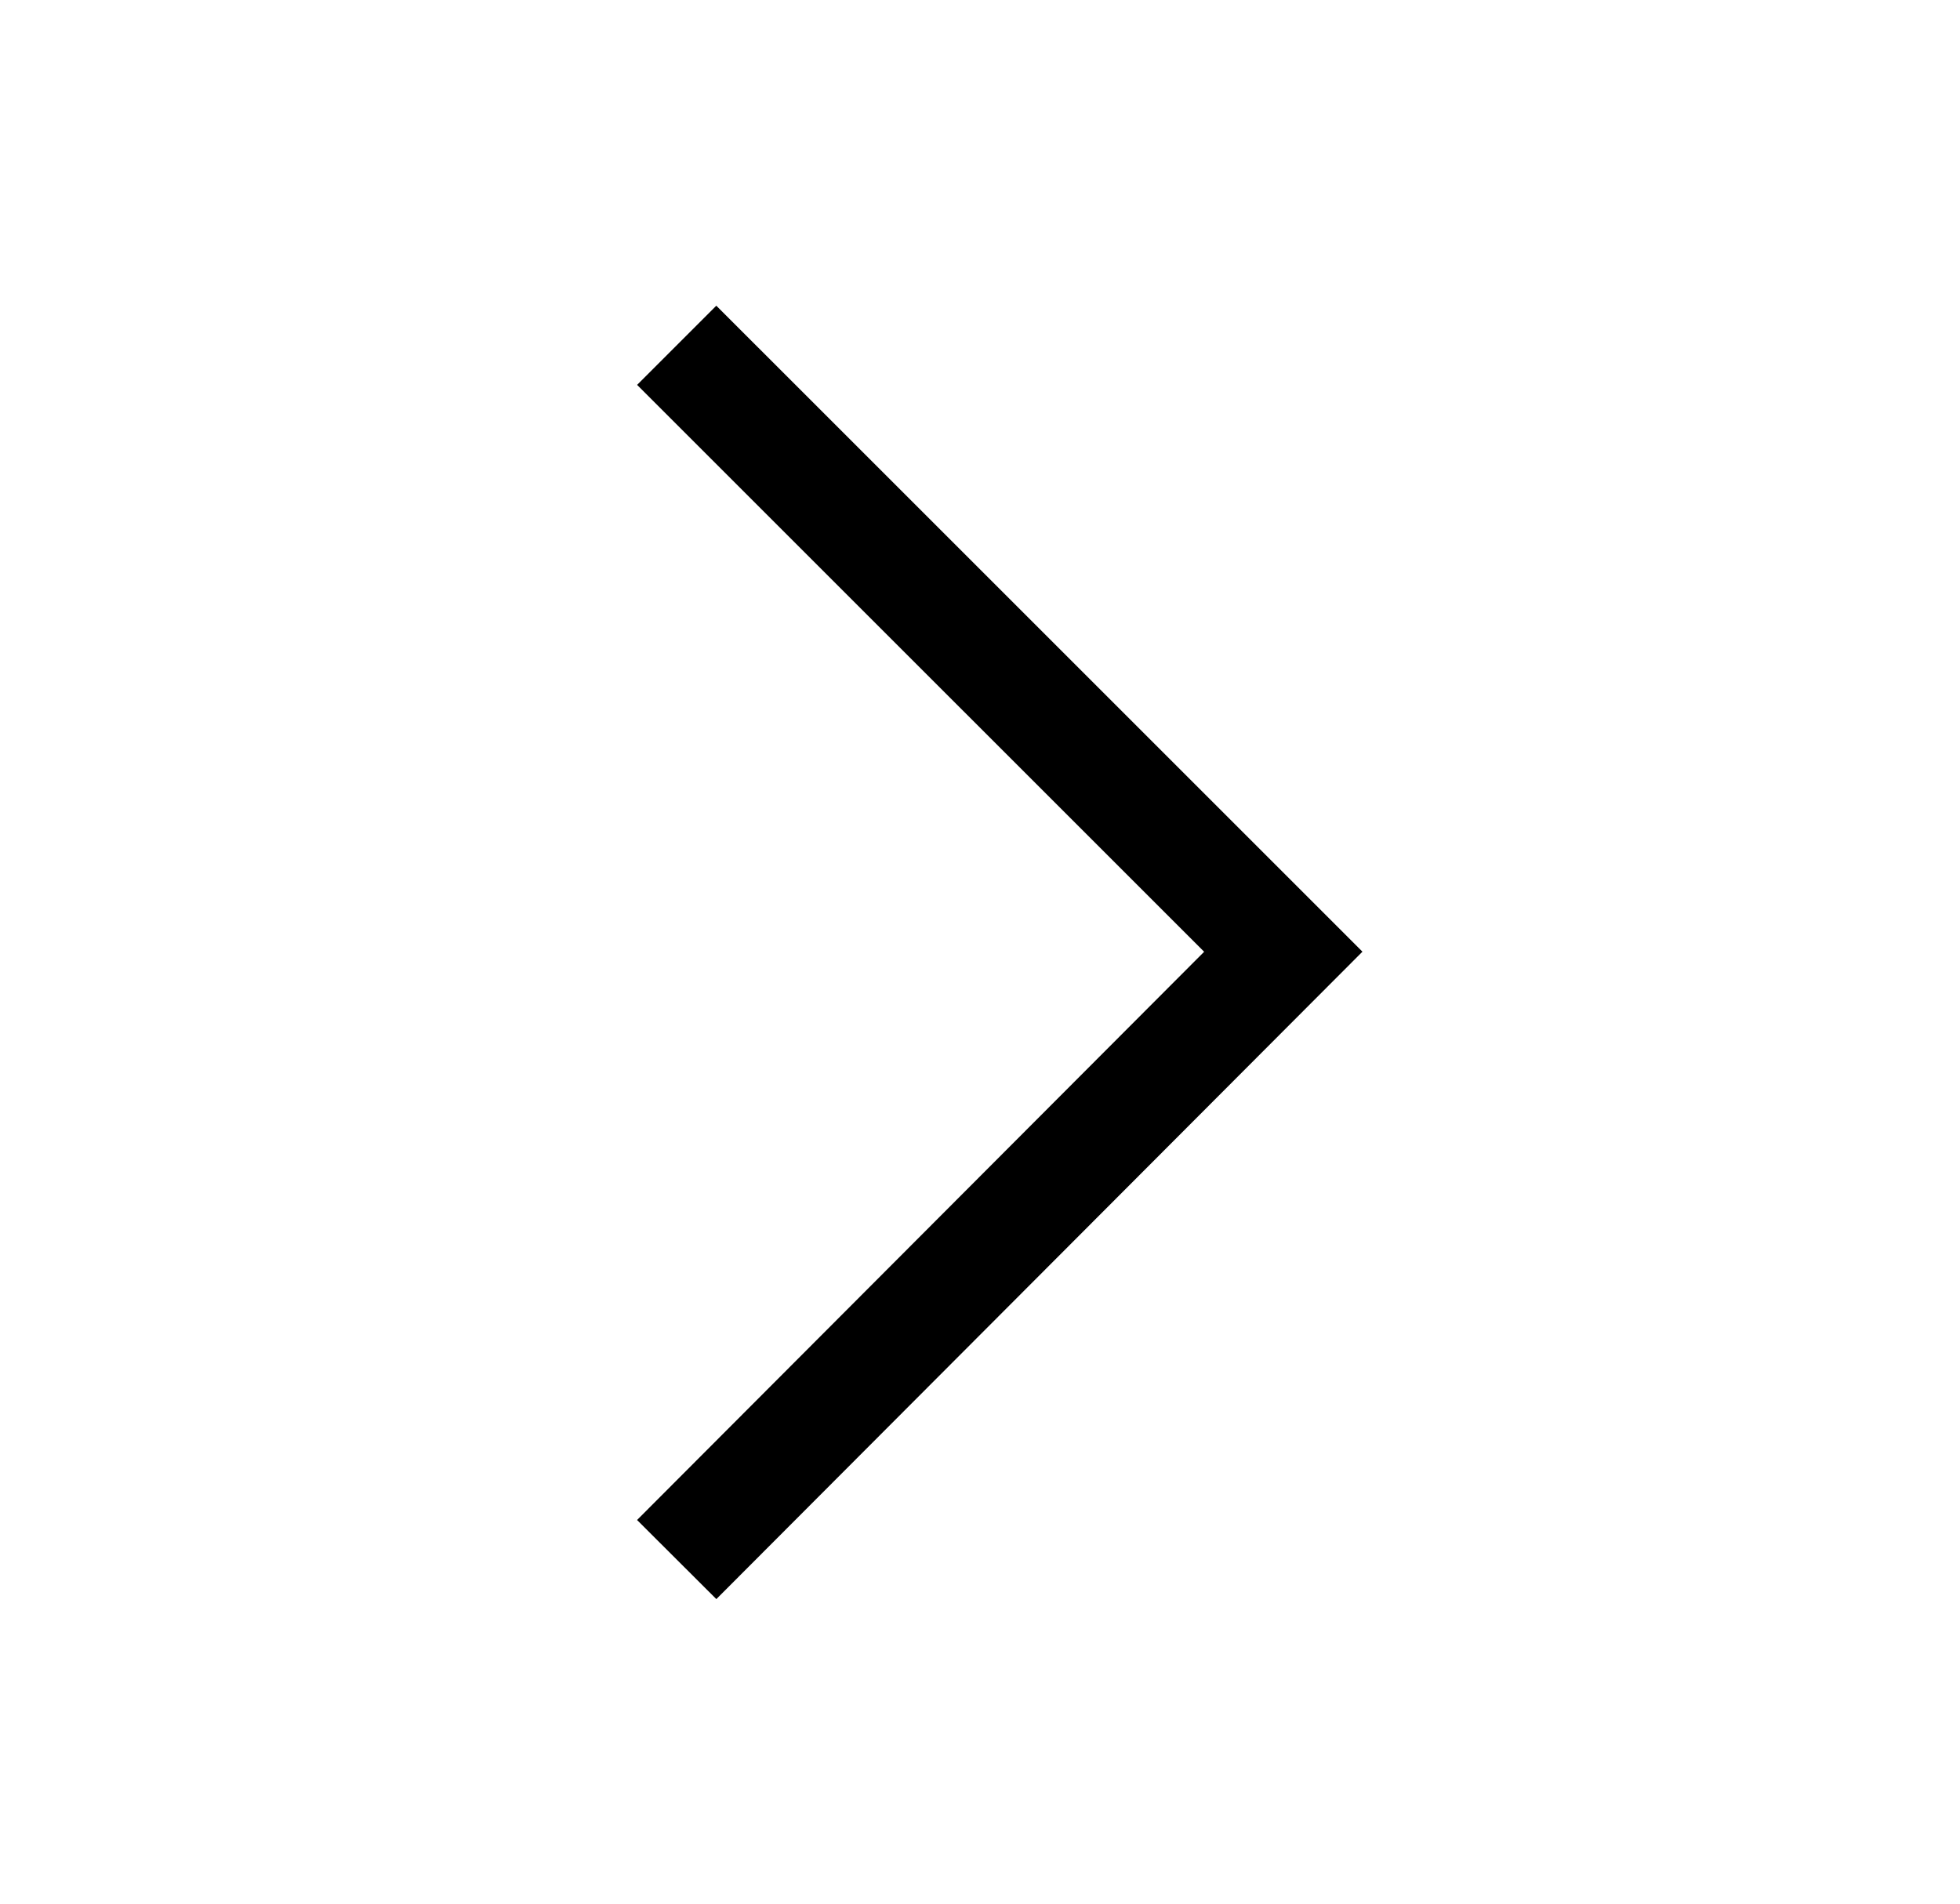 <svg width="35" height="34" viewBox="0 0 35 34" fill="none" xmlns="http://www.w3.org/2000/svg">
<path d="M12.084 6.167L22.916 16.998L12.084 27.854" stroke="black" stroke-width="2" stroke-miterlimit="10"/>
</svg>

